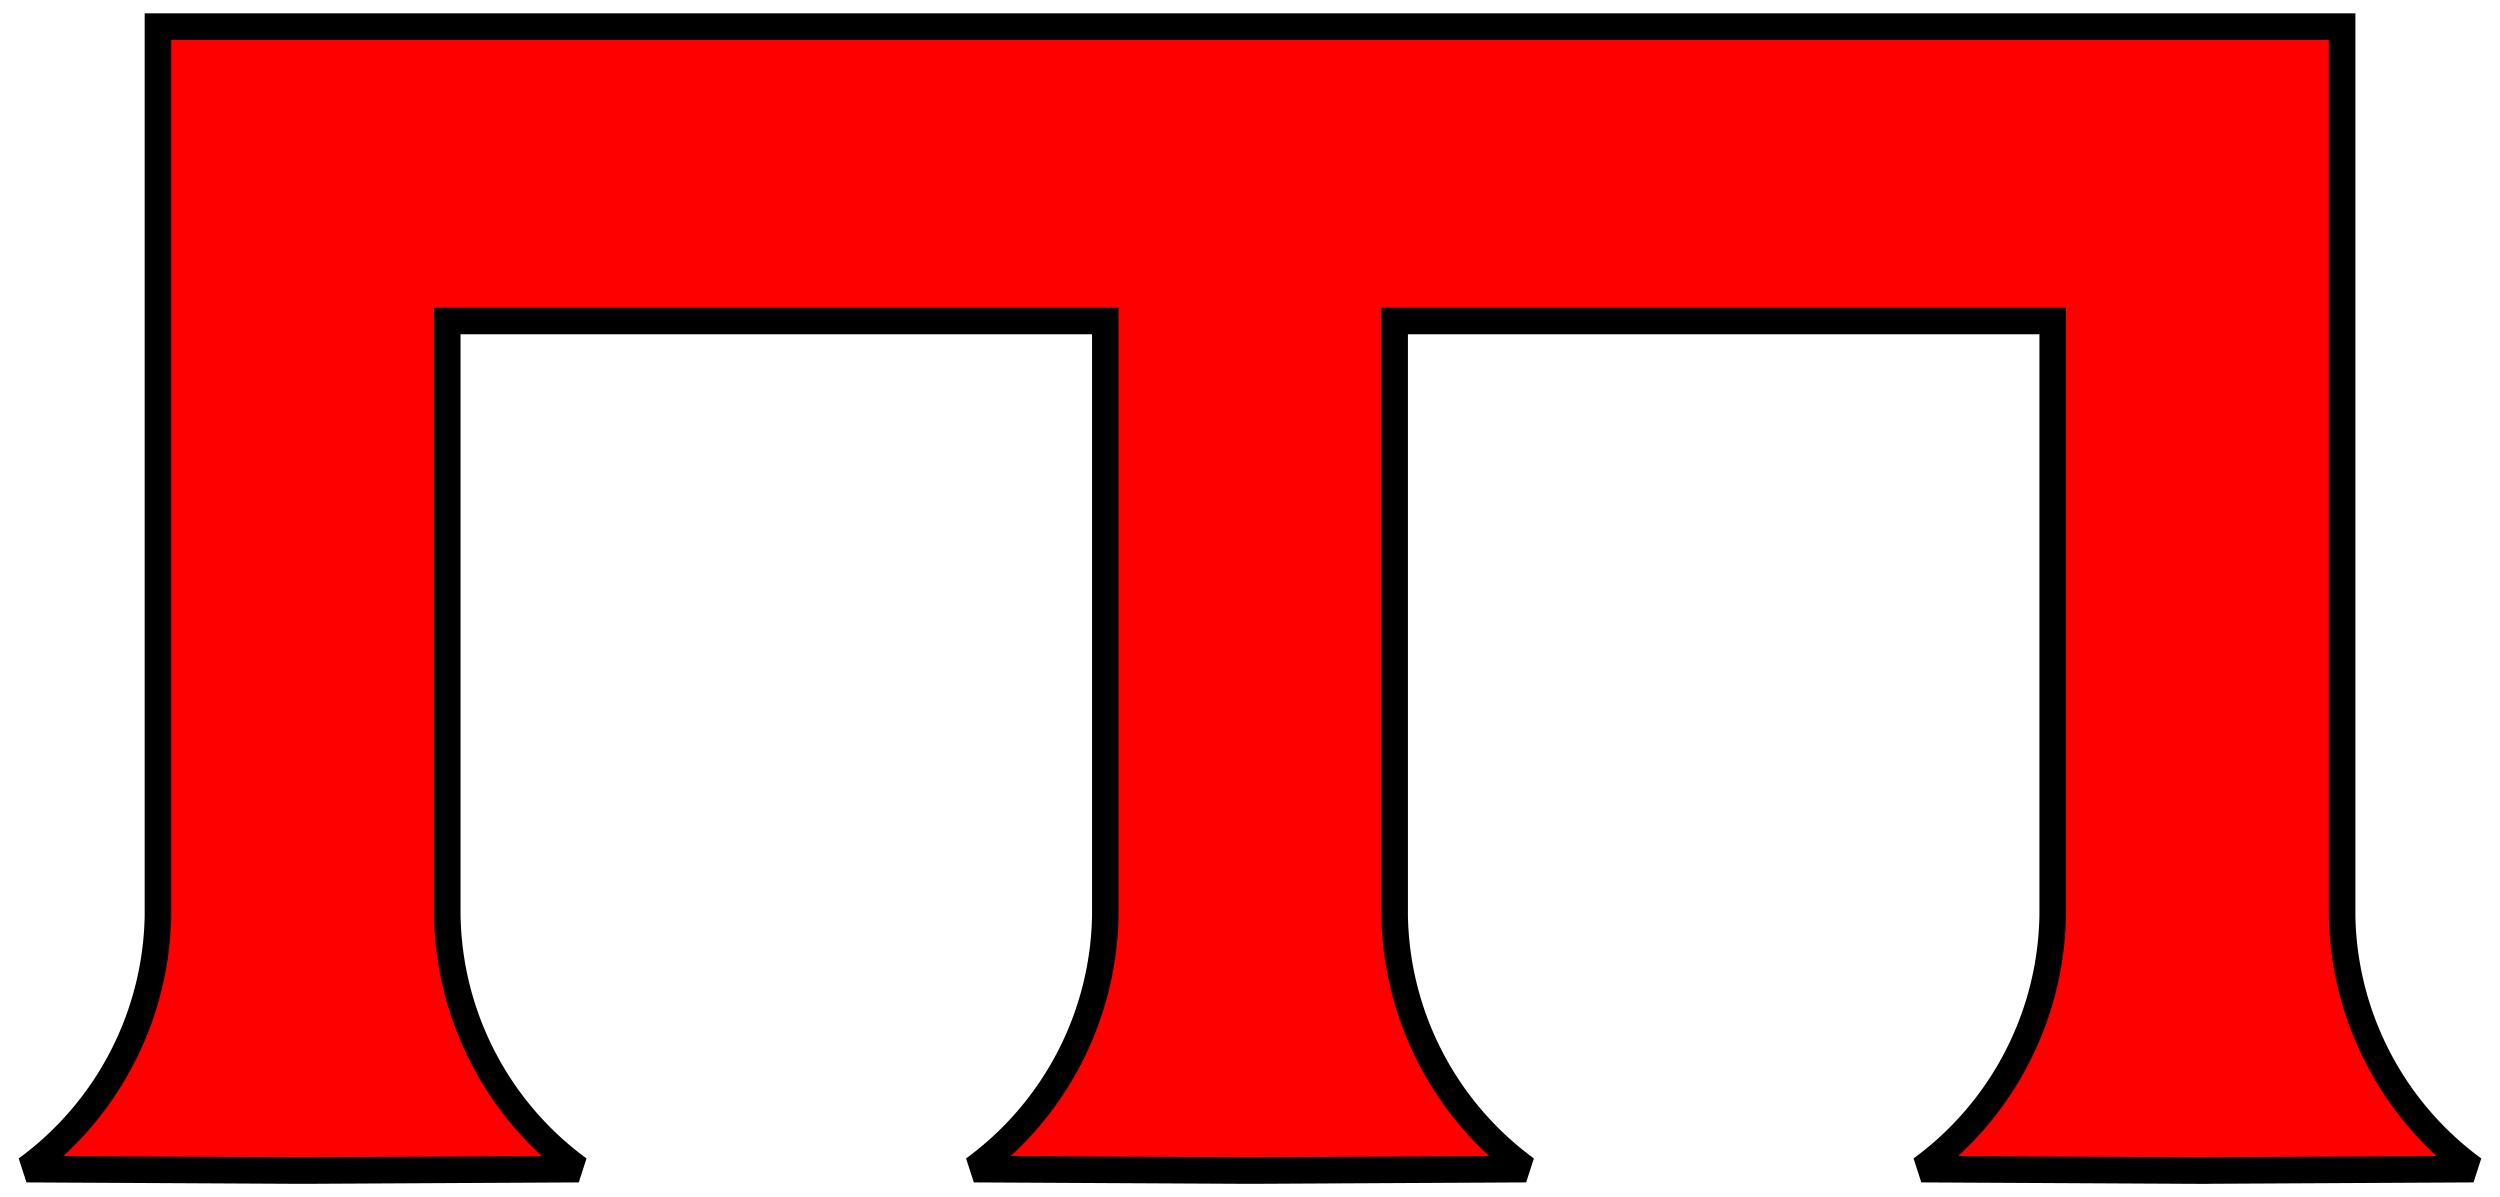 <?xml version="1.0" encoding="UTF-8" standalone="no"?>
<!-- Generated by Microsoft Visio 11.0, SVG Export, v1.0 Label_of_3_Points.svg Page-1 -->

<svg
   xmlns:v="http://schemas.microsoft.com/visio/2003/SVGExtensions/"
   xmlns:dc="http://purl.org/dc/elements/1.1/"
   xmlns:cc="http://creativecommons.org/ns#"
   xmlns:rdf="http://www.w3.org/1999/02/22-rdf-syntax-ns#"
   xmlns:svg="http://www.w3.org/2000/svg"
   xmlns="http://www.w3.org/2000/svg"
   xmlns:sodipodi="http://sodipodi.sourceforge.net/DTD/sodipodi-0.dtd"
   xmlns:inkscape="http://www.inkscape.org/namespaces/inkscape"
   width="3.926in"
   height="1.88in"
   viewBox="0 0 282.703 135.358"
   xml:space="preserve"
   color-interpolation-filters="sRGB"
   class="st3"
   id="svg2"
   version="1.1"
   inkscape:version="0.48.2 r9819"
   sodipodi:docname="Label_of_3_Points.svg"><defs
   id="defs21" /><sodipodi:namedview
   pagecolor="#ffffff"
   bordercolor="#666666"
   borderopacity="1"
   objecttolerance="10"
   gridtolerance="10"
   guidetolerance="10"
   inkscape:pageopacity="0"
   inkscape:pageshadow="2"
   inkscape:window-width="640"
   inkscape:window-height="480"
   id="namedview19"
   showgrid="false"
   inkscape:zoom="1.0017582"
   inkscape:cx="176.68935"
   inkscape:cy="84.598648"
   inkscape:window-x="0"
   inkscape:window-y="0"
   inkscape:window-maximized="0"
   inkscape:current-layer="svg2" />
	<title
   id="title4">Label of 3 Points</title>
	<v:documentProperties
   v:langID="1033"
   v:viewMarkup="false" />

	<style
   type="text/css"
   id="style6">
	
		.st1 {fill:#ff0000}
		.st2 {stroke:#000000;stroke-linecap:butt;stroke-width:3}
		.st3 {fill:none;fill-rule:evenodd;font-size:12px;overflow:visible;stroke-linecap:square;stroke-miterlimit:3}
	
	</style>

	<g
   v:mID="0"
   v:index="1"
   v:groupContext="foregroundPage"
   id="g8">
		<title
   id="title10">Page-1</title>
		<v:pageProperties
   v:drawingScale="1"
   v:pageScale="1"
   v:drawingUnits="19"
   v:shadowOffsetX="9"
   v:shadowOffsetY="-9" />
		<g
   id="shape1-1"
   v:mID="1"
   v:groupContext="shape"
   transform="translate(3,-3)">
			<title
   id="title13">Label of 3 Points</title>
			<path
   d="M245.2 135.36 L245.48 135.36 L245.77 135.36 L276.7 135.2 A36.263 36.263 90 0 1 261.85 106.51 L261.85 6 L261.84        6 L229.12 6 L154.71 6 L121.99 6 L47.58 6 L14.91 6 L14.86 6 L14.86 106.51 A36.263 36.263 90 0 1 0 135.2        L30.94 135.36 L31.22 135.36 L31.5 135.36 L62.44 135.2 A36.263 36.263 90 0 1 47.58 106.51 L47.58 39.29        L121.99 39.29 L121.99 106.51 A36.263 36.263 90 0 1 107.13 135.2 L138.07 135.36 L138.35 135.36 L138.63        135.36 L169.57 135.2 A36.263 36.263 90 0 1 154.71 106.51 L154.71 39.29 L229.12 39.29 L229.12 106.51 A36.263        36.263 90 0 1 214.27 135.2 L245.2 135.36 L245.2 135.36 Z"
   class="st1"
   id="path15" />
			<path
   d="M245.2 135.36 L245.48 135.36 L245.77 135.36 L276.7 135.2 A36.263 36.263 90 0 1 261.85 106.51 L261.85 6 L261.84        6 L229.12 6 L154.71 6 L121.99 6 L47.58 6 L14.91 6 L14.86 6 L14.86 106.51 A36.263 36.263 90 0 1 0 135.2        L30.94 135.36 L31.22 135.36 L31.5 135.36 L62.44 135.2 A36.263 36.263 90 0 1 47.58 106.51 L47.58 39.29        L121.99 39.29 L121.99 106.51 A36.263 36.263 90 0 1 107.13 135.2 L138.07 135.36 L138.35 135.36 L138.63        135.36 L169.57 135.2 A36.263 36.263 90 0 1 154.71 106.51 L154.71 39.29 L229.12 39.29 L229.12 106.51 A36.263        36.263 90 0 1 214.27 135.2 L245.2 135.36"
   class="st2"
   id="path17" />
		</g>
	</g>
</svg>